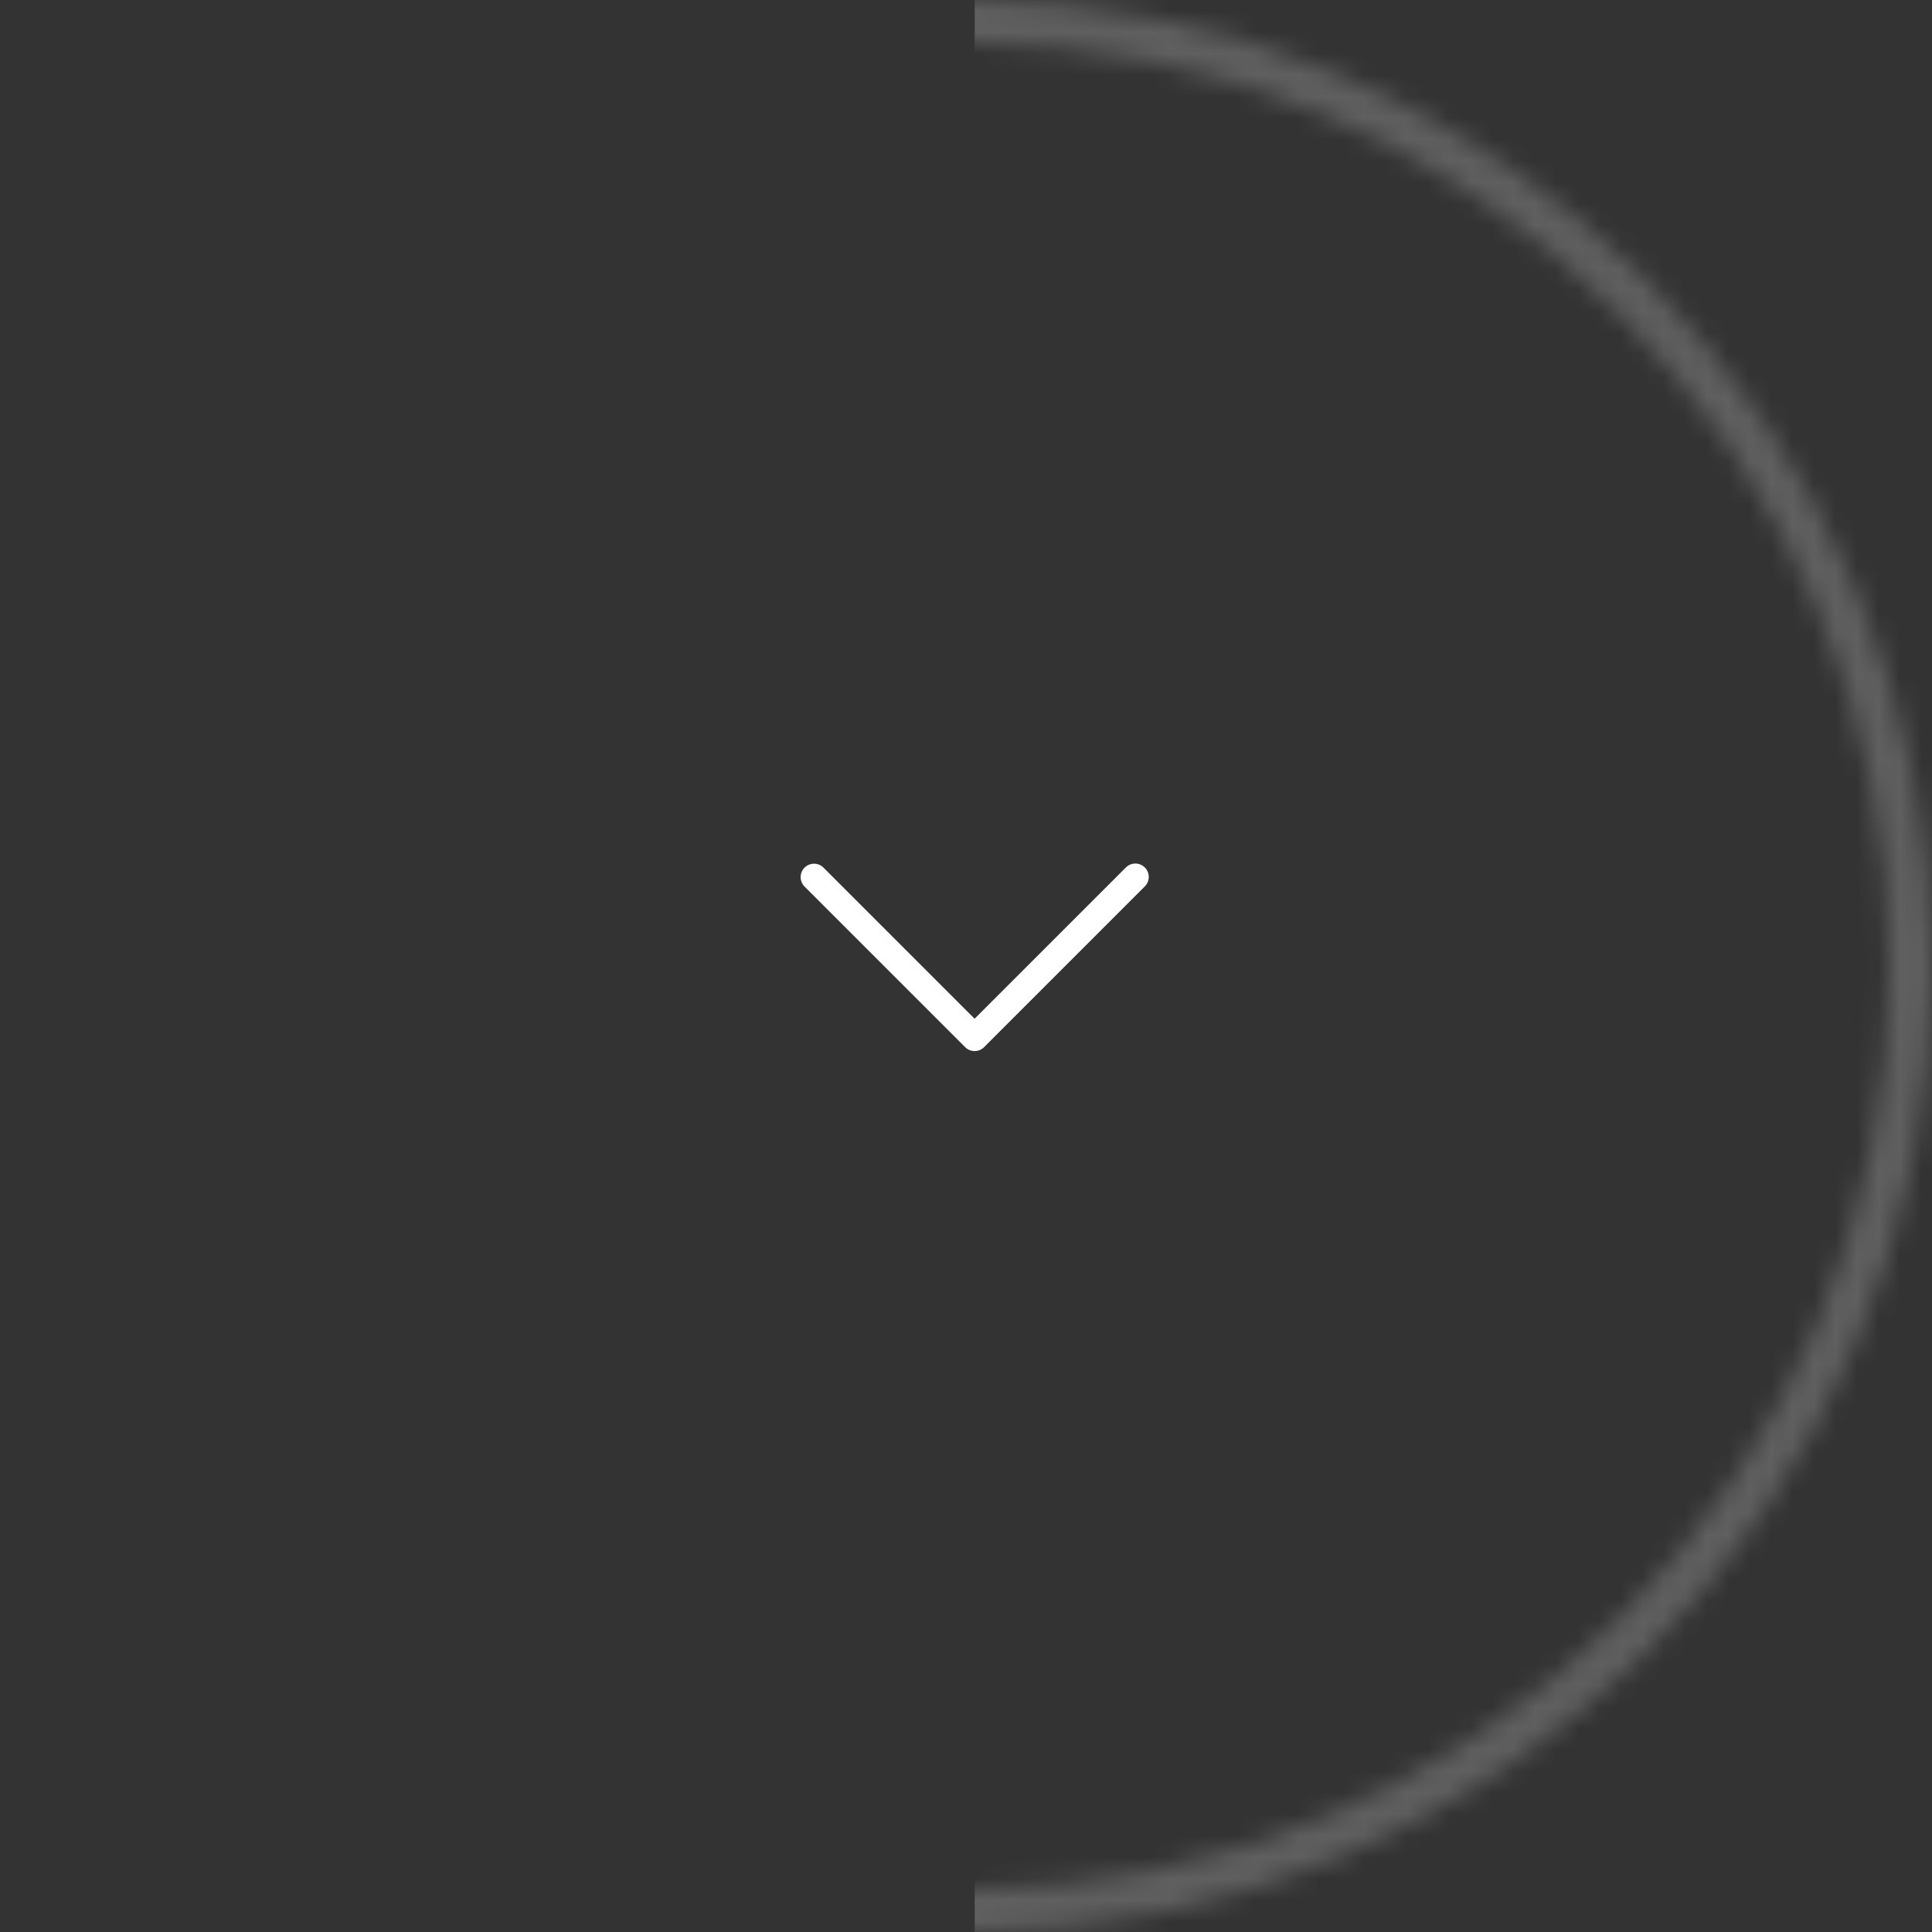 <?xml version="1.0" encoding="UTF-8"?> <svg xmlns="http://www.w3.org/2000/svg" width="90" height="90" viewBox="0 0 90 90" fill="none"><rect x="0" y="0" width="90" height="90" fill="#333333" stroke="none"/> <mask id="mask0_125_46" style="mask-type:alpha" maskUnits="userSpaceOnUse" x="0" y="0" width="90" height="90"> <circle opacity="0.22" cx="45" cy="45" r="44" stroke="white" stroke-width="2"></circle> </mask> <g mask="url(#mask0_125_46)"> <rect x="45.405" y="-56.756" width="81.892" height="202.703" fill="white"></rect> </g> <path d="M44.96 48.78L37.472 41.292C37.233 41.044 37.239 40.649 37.487 40.41C37.729 40.176 38.113 40.176 38.354 40.41L45.401 47.456L52.448 40.41C52.692 40.166 53.087 40.166 53.33 40.41C53.574 40.653 53.574 41.048 53.33 41.292L45.842 48.78C45.599 49.023 45.204 49.023 44.96 48.78Z" fill="white"></path> </svg> 